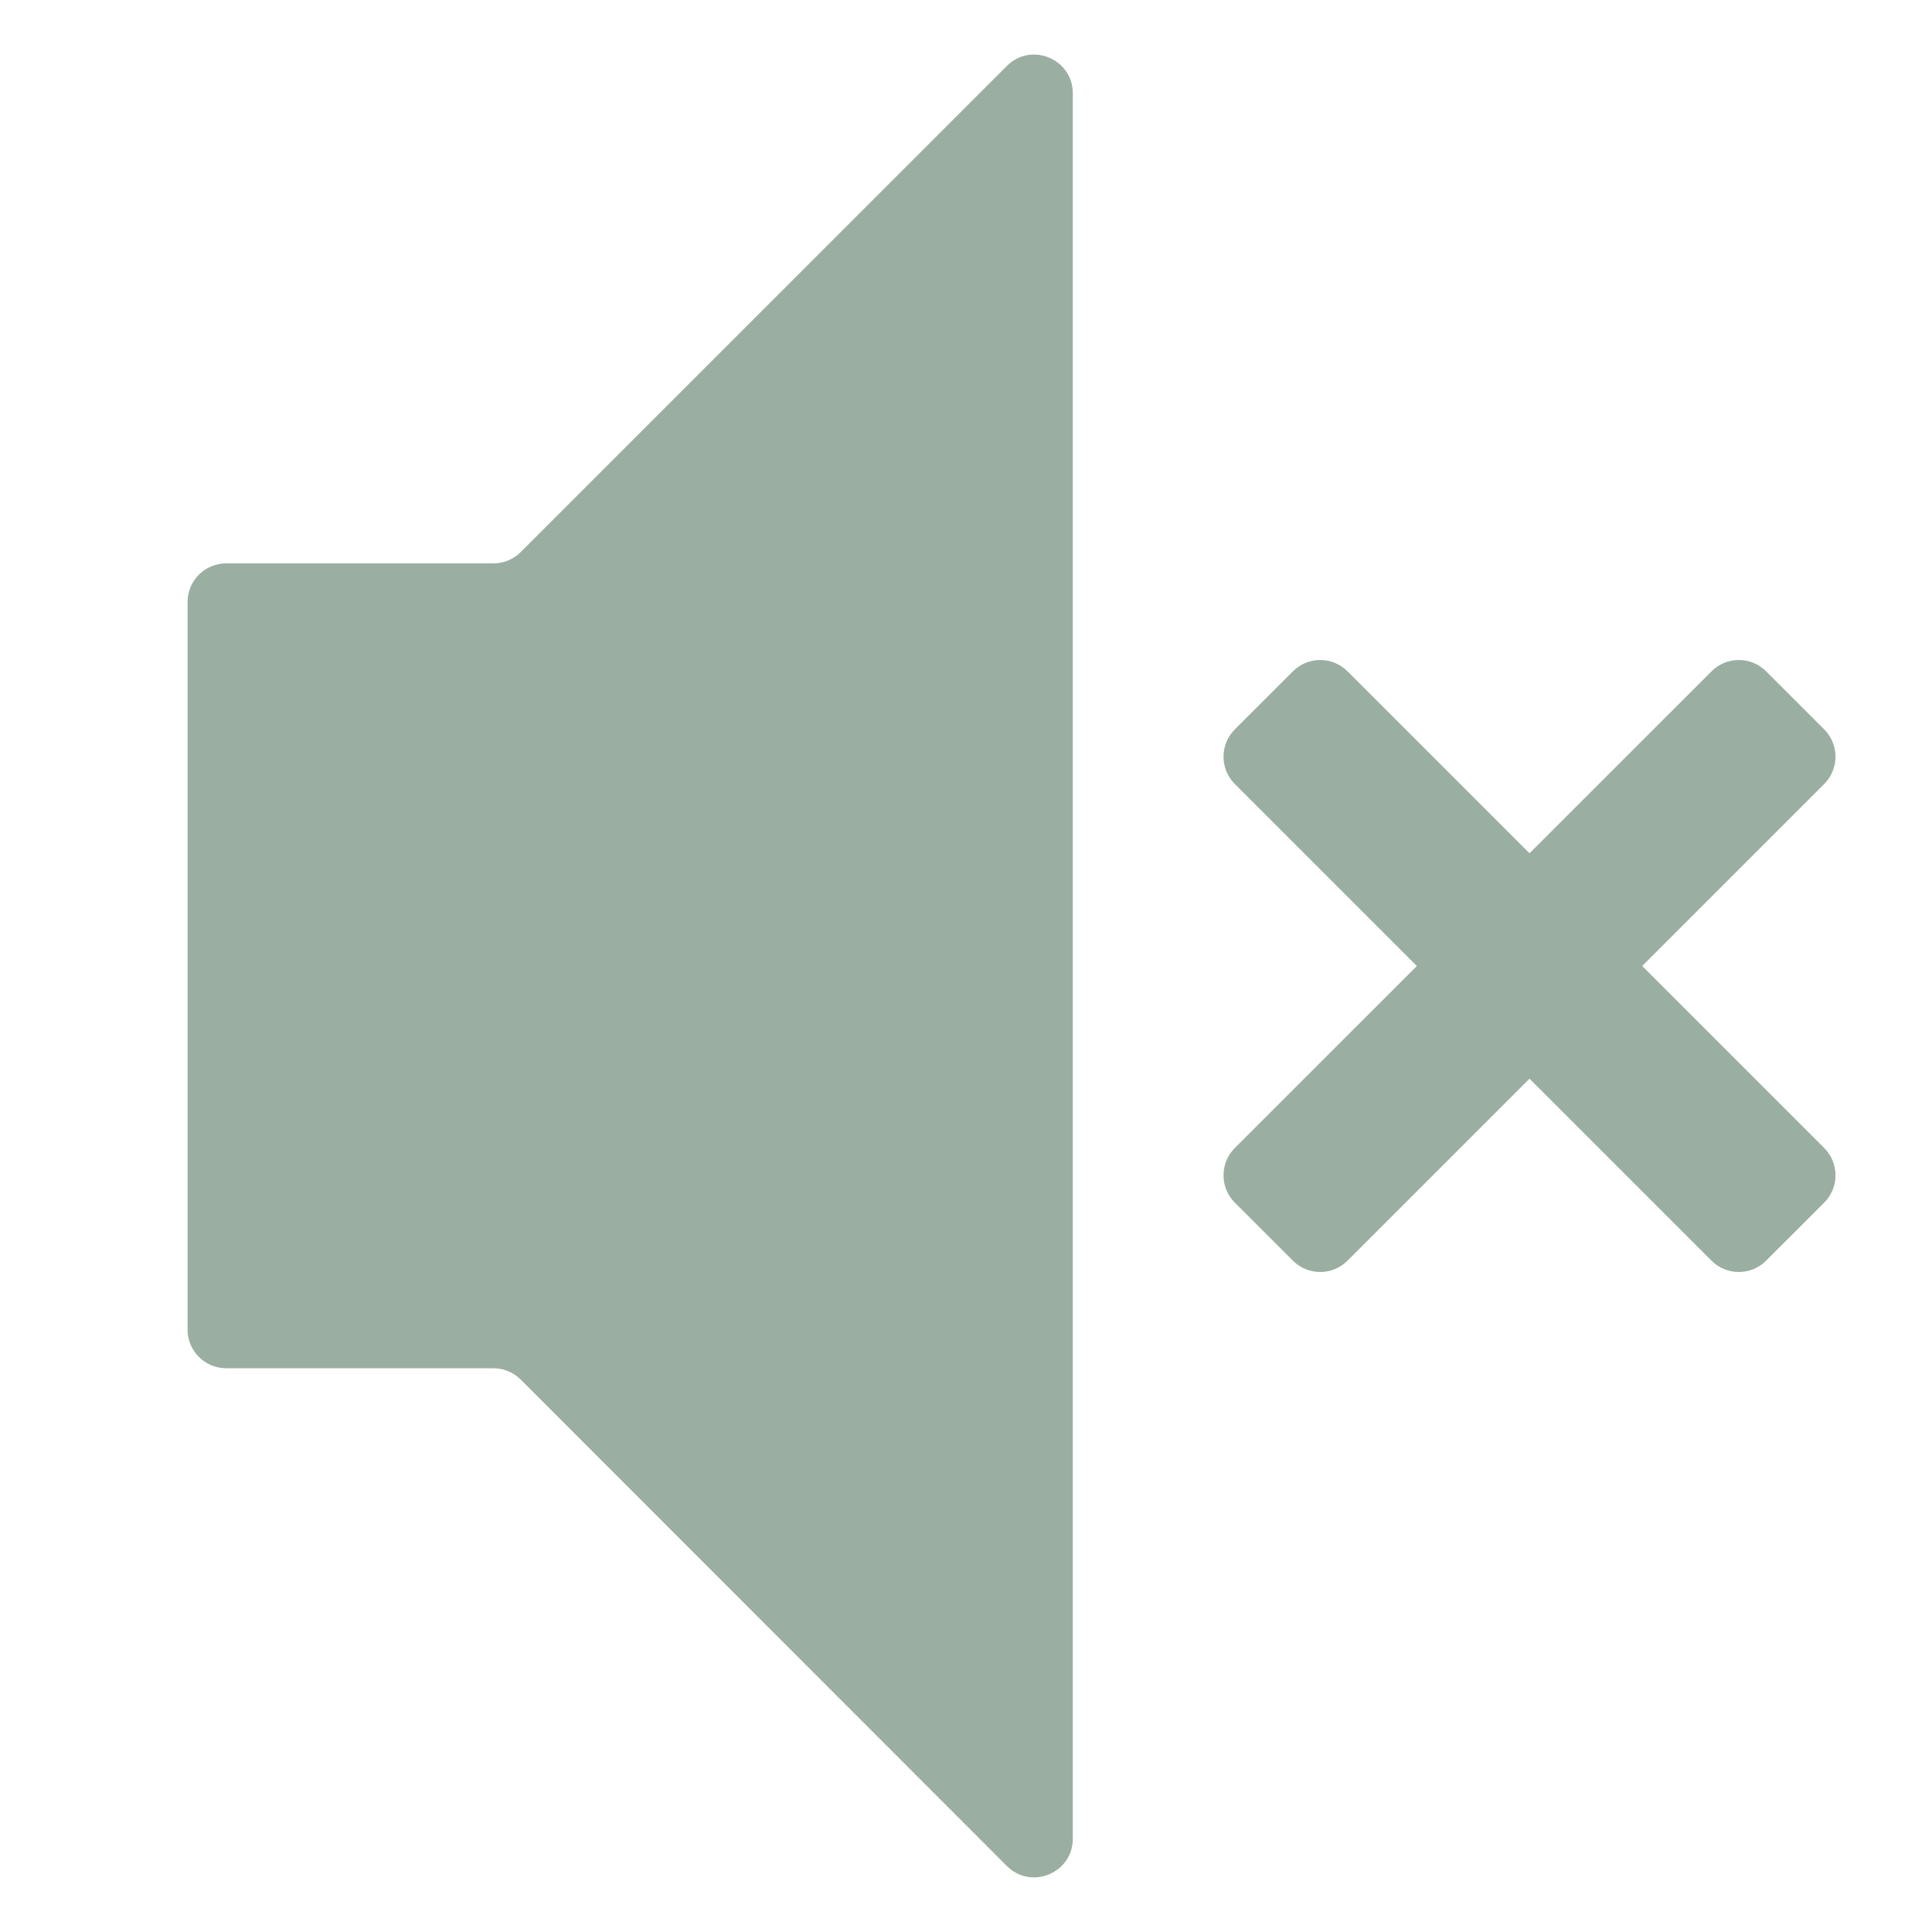 <svg width="50" height="50" viewBox="0 0 50 50" fill="none" xmlns="http://www.w3.org/2000/svg">
<path d="M5.854 14.58C5.301 14.58 4.854 15.028 4.854 15.58V34.41C4.854 34.962 5.301 35.41 5.854 35.41H12.769C13.034 35.41 13.289 35.516 13.476 35.703L26.056 48.291C26.686 48.922 27.764 48.476 27.764 47.585V2.414C27.764 1.523 26.686 1.077 26.057 1.707L13.476 14.287C13.289 14.475 13.035 14.58 12.769 14.58H5.854Z" fill="#9AAFA2"/>
<path d="M34.874 32.626C34.483 33.017 33.85 33.017 33.46 32.626L31.957 31.124C31.567 30.733 31.567 30.1 31.957 29.709L36.667 25L31.957 20.29C31.567 19.9 31.567 19.267 31.957 18.876L33.46 17.374C33.85 16.983 34.483 16.983 34.874 17.374L39.583 22.083L44.293 17.374C44.683 16.983 45.317 16.983 45.707 17.374L47.21 18.876C47.6 19.267 47.6 19.9 47.21 20.29L42.5 25L47.21 29.709C47.6 30.1 47.6 30.733 47.21 31.124L45.707 32.626C45.317 33.017 44.683 33.017 44.293 32.626L39.583 27.916L34.874 32.626Z" fill="#9AAFA2"/>
</svg>
